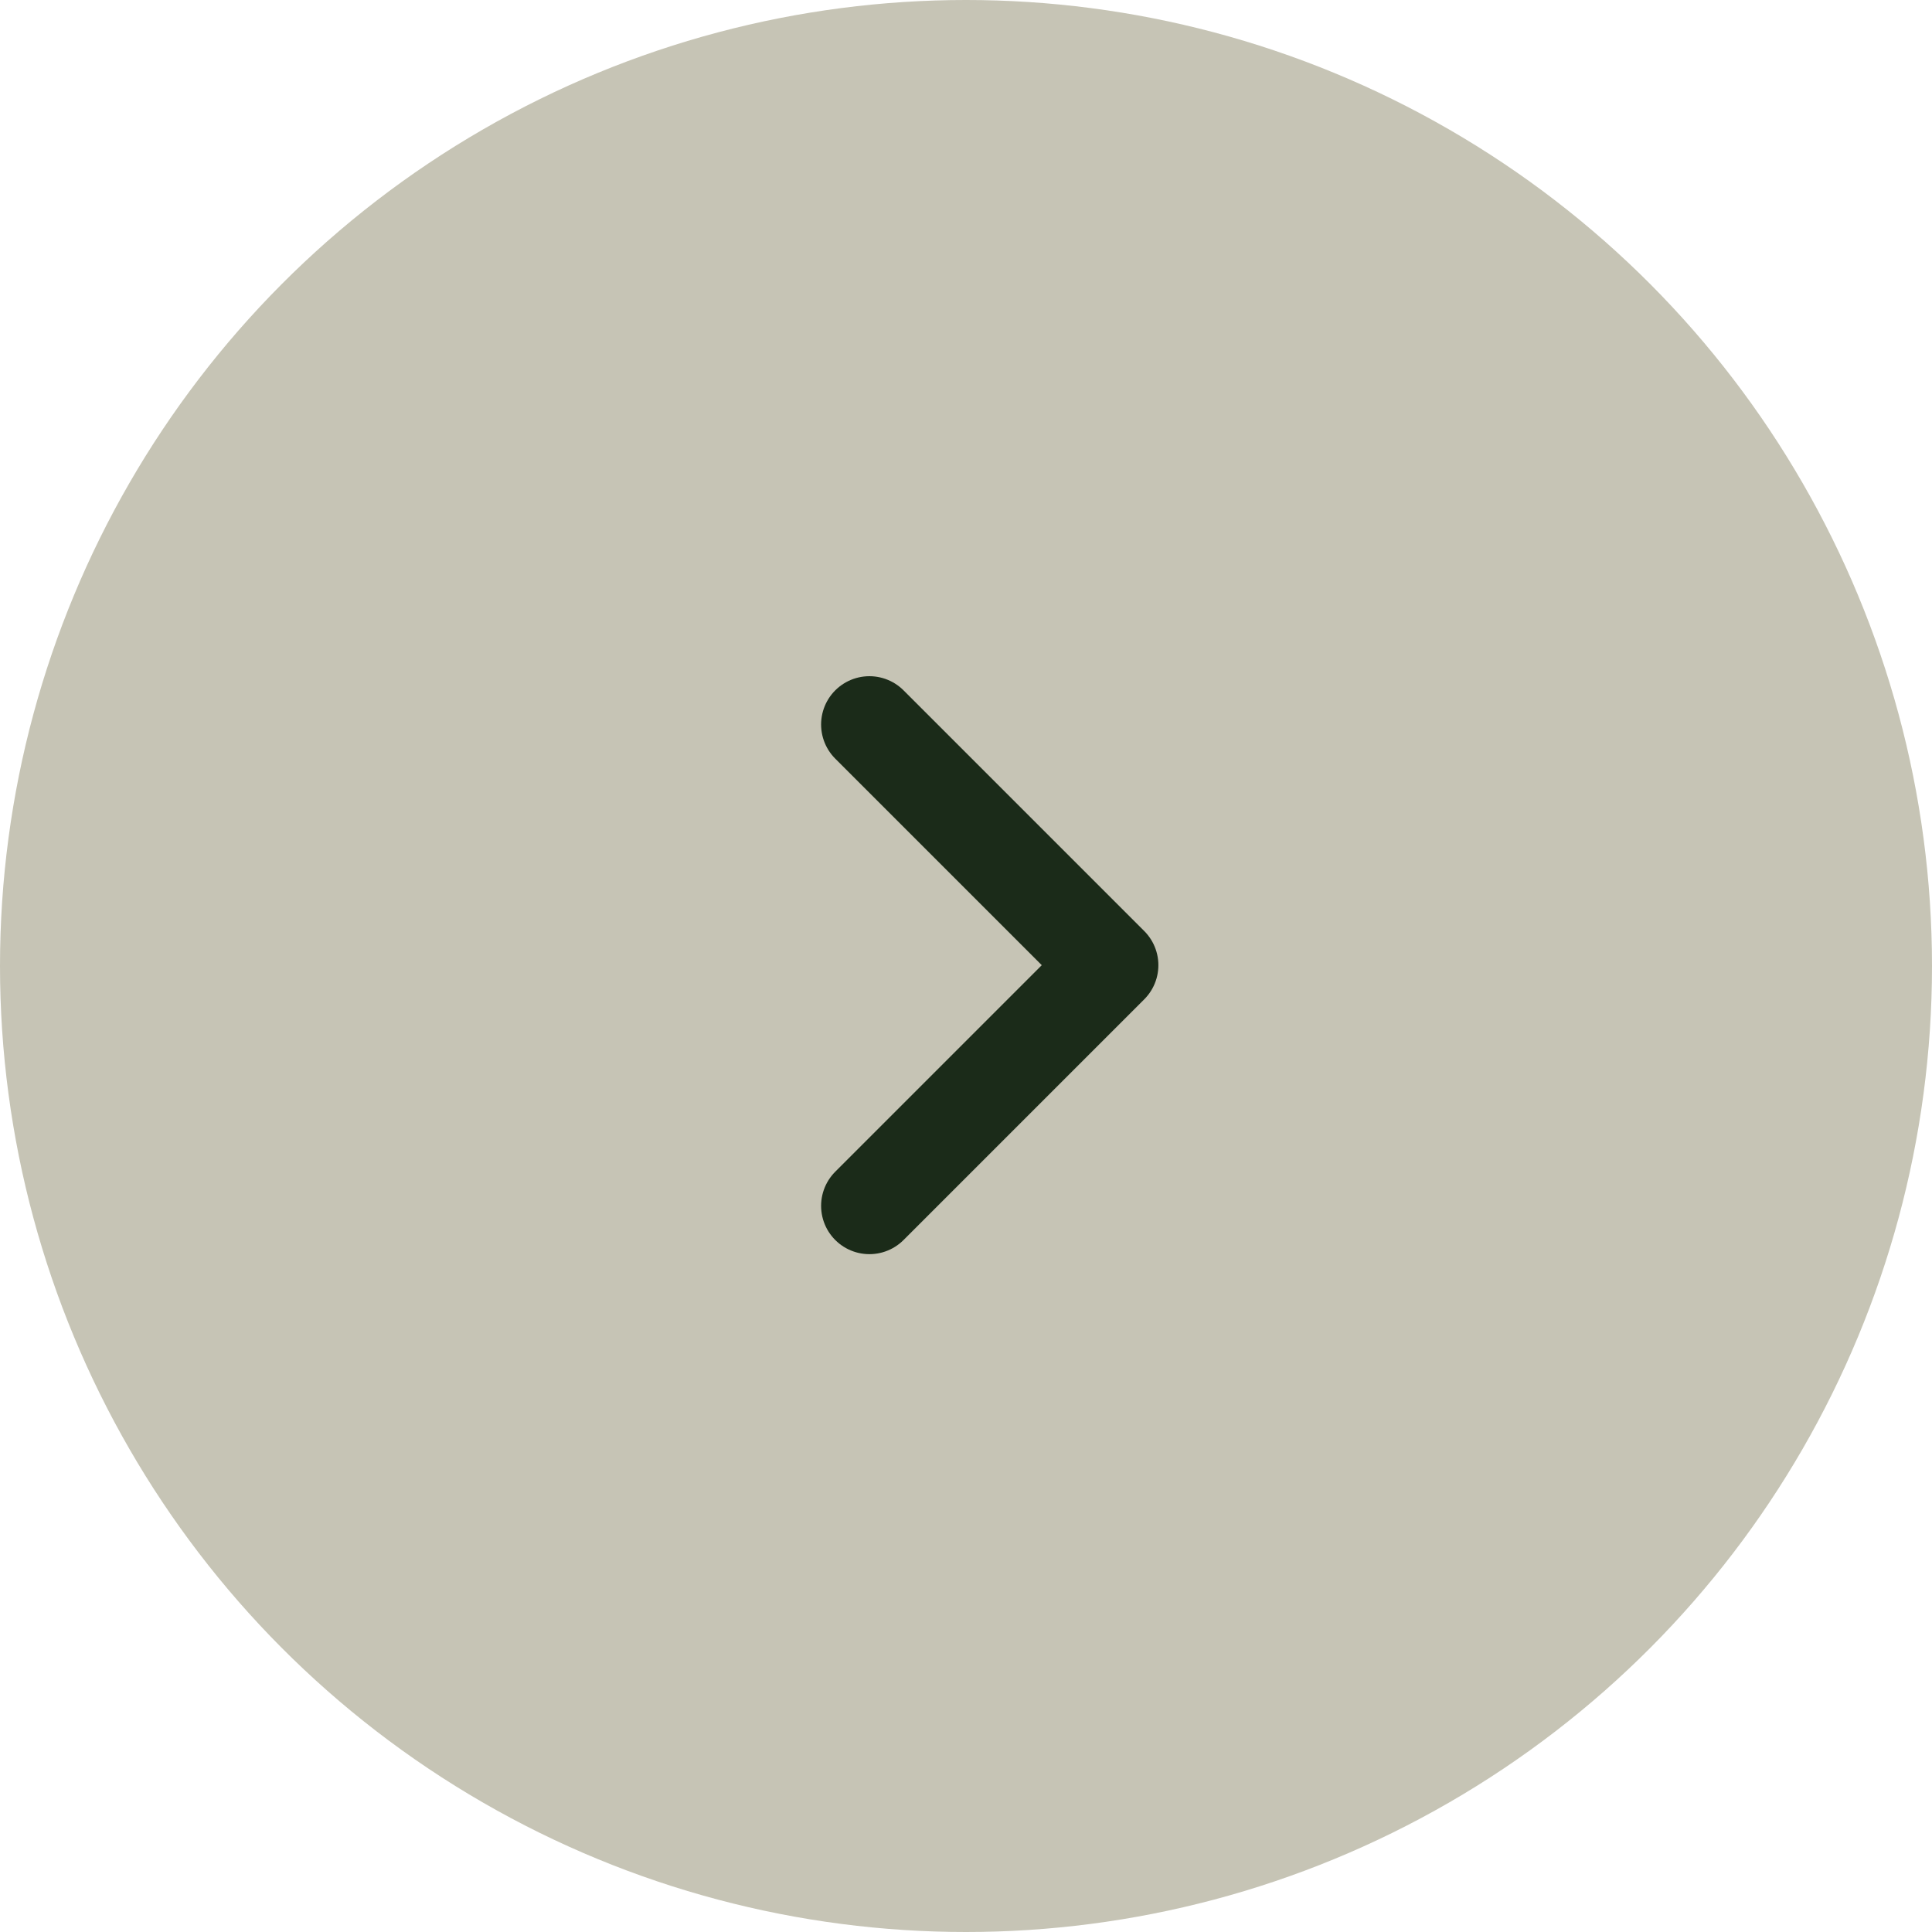 <?xml version="1.0" encoding="UTF-8"?>
<svg width="40px" height="40px" viewBox="0 0 40 40" version="1.1" xmlns="http://www.w3.org/2000/svg" xmlns:xlink="http://www.w3.org/1999/xlink">
    <title>C6E4E257-24B0-4A52-B4ED-93A17B504554</title>
    <g id="Modif" stroke="none" stroke-width="1" fill="none" fill-rule="evenodd">
        <g id="Accueil" transform="translate(-752, -3075)">
            <g id="Group-24" transform="translate(752, 3075)">
                <circle id="Oval-Copy" fill="#C6C4B5" cx="20" cy="20" r="20"></circle>
                <polyline id="Path-3-Copy" stroke="#1B2B19" stroke-width="2" stroke-linecap="round" stroke-linejoin="round" points="18 15 22.983 19.983 18 24.966"></polyline>
            </g>
        </g>
    </g>
</svg>